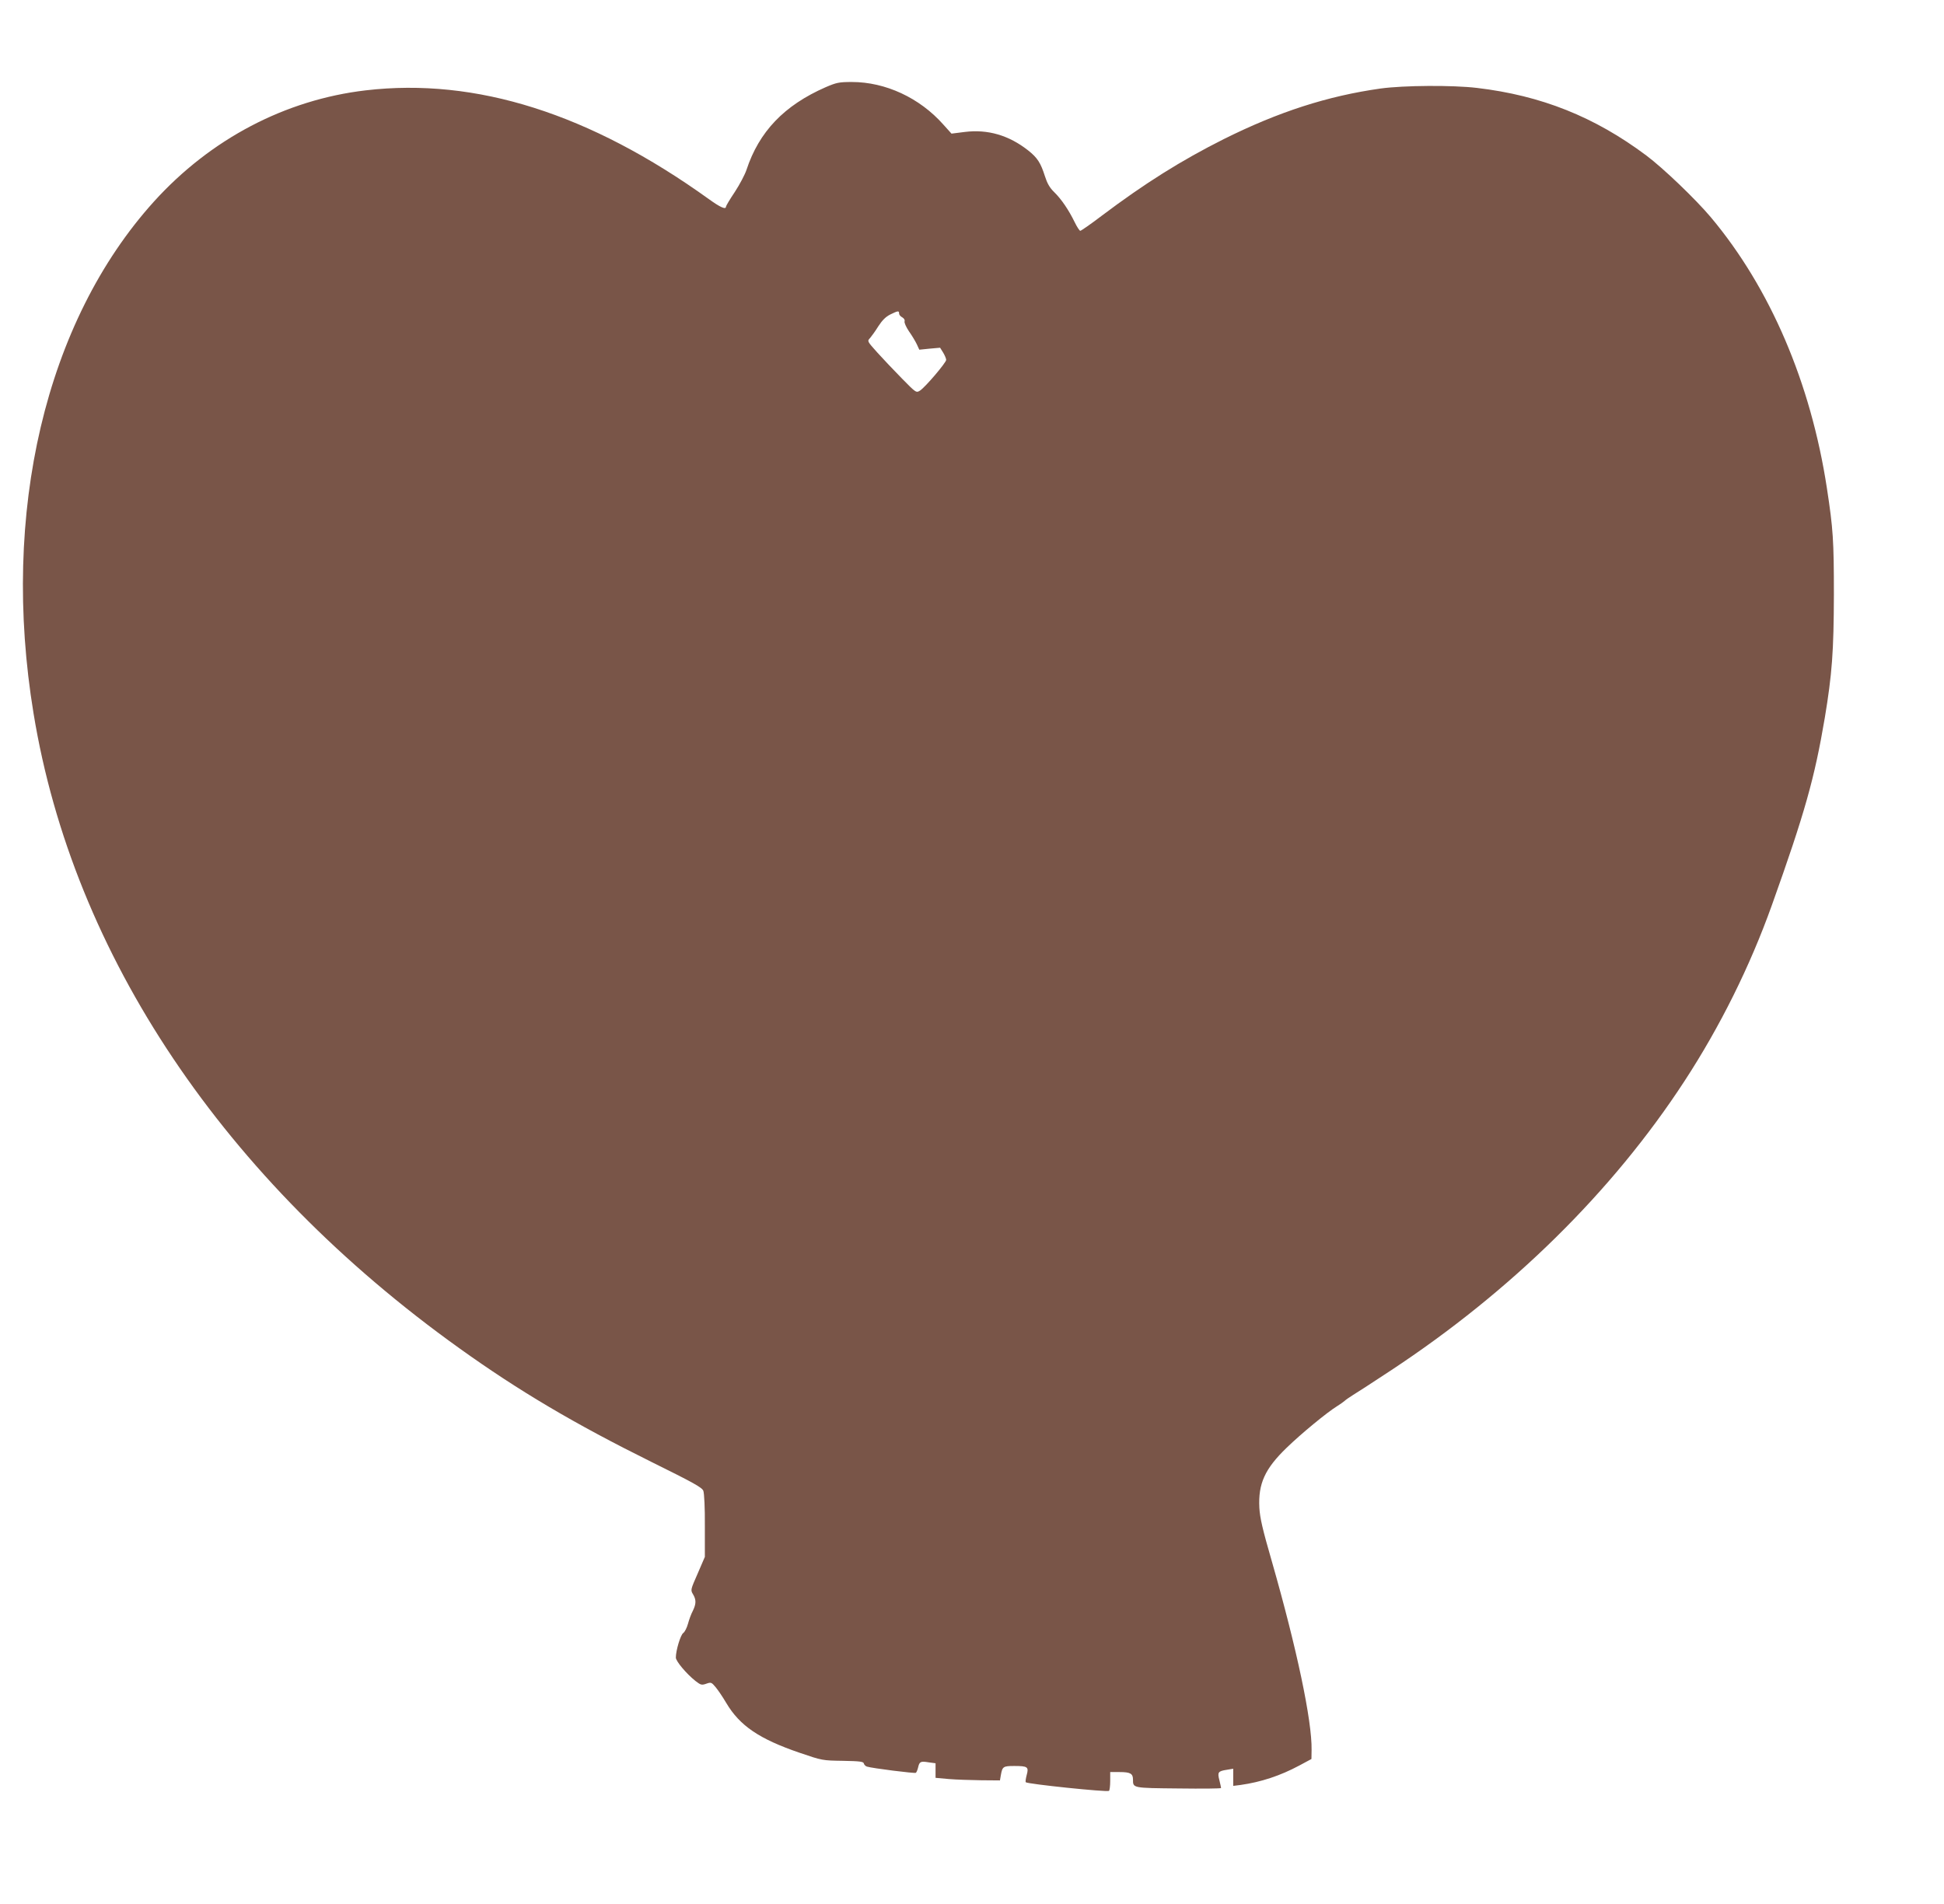 <?xml version="1.0" standalone="no"?>
<!DOCTYPE svg PUBLIC "-//W3C//DTD SVG 20010904//EN"
 "http://www.w3.org/TR/2001/REC-SVG-20010904/DTD/svg10.dtd">
<svg version="1.0" xmlns="http://www.w3.org/2000/svg"
 width="1280pt" height="1254pt" viewBox="0 0 1280 1254"
 preserveAspectRatio="xMidYMid meet">
<g transform="translate(0,1254) scale(0.1,-0.1)"
fill="#795548" stroke="none">
<path d="M5437 11966 c-274 -120 -439 -293 -522 -545 -10 -30 -44 -95 -76
-144 -33 -49 -59 -93 -59 -98 0 -21 -37 -5 -113 50 -783 563 -1533 801 -2259
716 -529 -62 -1021 -320 -1394 -732 -714 -790 -1011 -2049 -793 -3372 261
-1591 1255 -3072 2805 -4181 392 -281 758 -497 1262 -747 279 -138 335 -169
343 -191 6 -16 11 -115 10 -231 l0 -204 -47 -109 c-47 -107 -48 -109 -31 -137
22 -37 21 -63 -1 -109 -11 -20 -25 -59 -32 -85 -7 -26 -21 -54 -31 -61 -18
-12 -49 -115 -49 -162 0 -24 69 -106 129 -154 35 -27 41 -29 72 -18 31 11 34
9 61 -23 16 -19 47 -65 70 -104 89 -150 217 -237 483 -328 149 -51 151 -51
285 -53 112 -2 136 -5 138 -18 2 -8 11 -17 20 -20 35 -11 314 -46 322 -41 5 3
11 19 15 35 9 39 16 43 70 34 l45 -6 0 -48 0 -48 88 -8 c48 -4 143 -7 212 -8
l124 -1 6 35 c10 56 15 60 88 60 89 0 97 -6 82 -60 -6 -23 -9 -44 -6 -47 12
-12 533 -66 548 -57 4 3 8 32 8 65 l0 59 63 0 c69 0 87 -10 87 -49 0 -57 -4
-56 300 -59 154 -2 280 -1 280 3 0 3 -5 26 -11 51 -14 53 -9 60 49 69 l42 7 0
-57 0 -56 48 6 c135 19 262 61 387 128 l80 43 1 60 c3 192 -97 666 -261 1239
-62 214 -79 288 -83 356 -8 158 36 256 180 395 97 94 266 233 331 273 21 13
43 29 50 35 7 7 33 25 57 40 55 34 80 51 245 159 796 524 1462 1180 1936 1907
235 360 432 757 576 1160 216 604 281 836 348 1232 48 289 59 437 60 813 0
356 -5 432 -46 700 -106 694 -374 1319 -764 1784 -102 121 -313 323 -425 407
-341 255 -692 395 -1115 445 -159 19 -482 17 -635 -4 -348 -49 -671 -153
-1032 -333 -279 -140 -520 -291 -804 -505 -72 -55 -136 -99 -141 -99 -5 0 -22
26 -37 57 -39 80 -87 151 -135 198 -30 29 -46 58 -61 105 -28 88 -49 121 -111
170 -126 99 -265 140 -417 121 l-87 -11 -54 60 c-156 176 -381 280 -602 280
-85 0 -102 -4 -172 -34z m483 -1491 c0 -8 9 -19 21 -25 12 -7 18 -18 15 -26
-3 -8 10 -38 29 -66 20 -28 43 -67 52 -86 l16 -35 69 7 68 6 20 -32 c11 -18
20 -40 20 -48 0 -18 -137 -179 -172 -202 -25 -16 -26 -16 -120 80 -52 53 -125
130 -162 171 -66 74 -67 74 -47 95 10 12 35 46 54 77 26 40 49 63 79 78 51 25
58 26 58 6z"/>
</g>
</svg>
